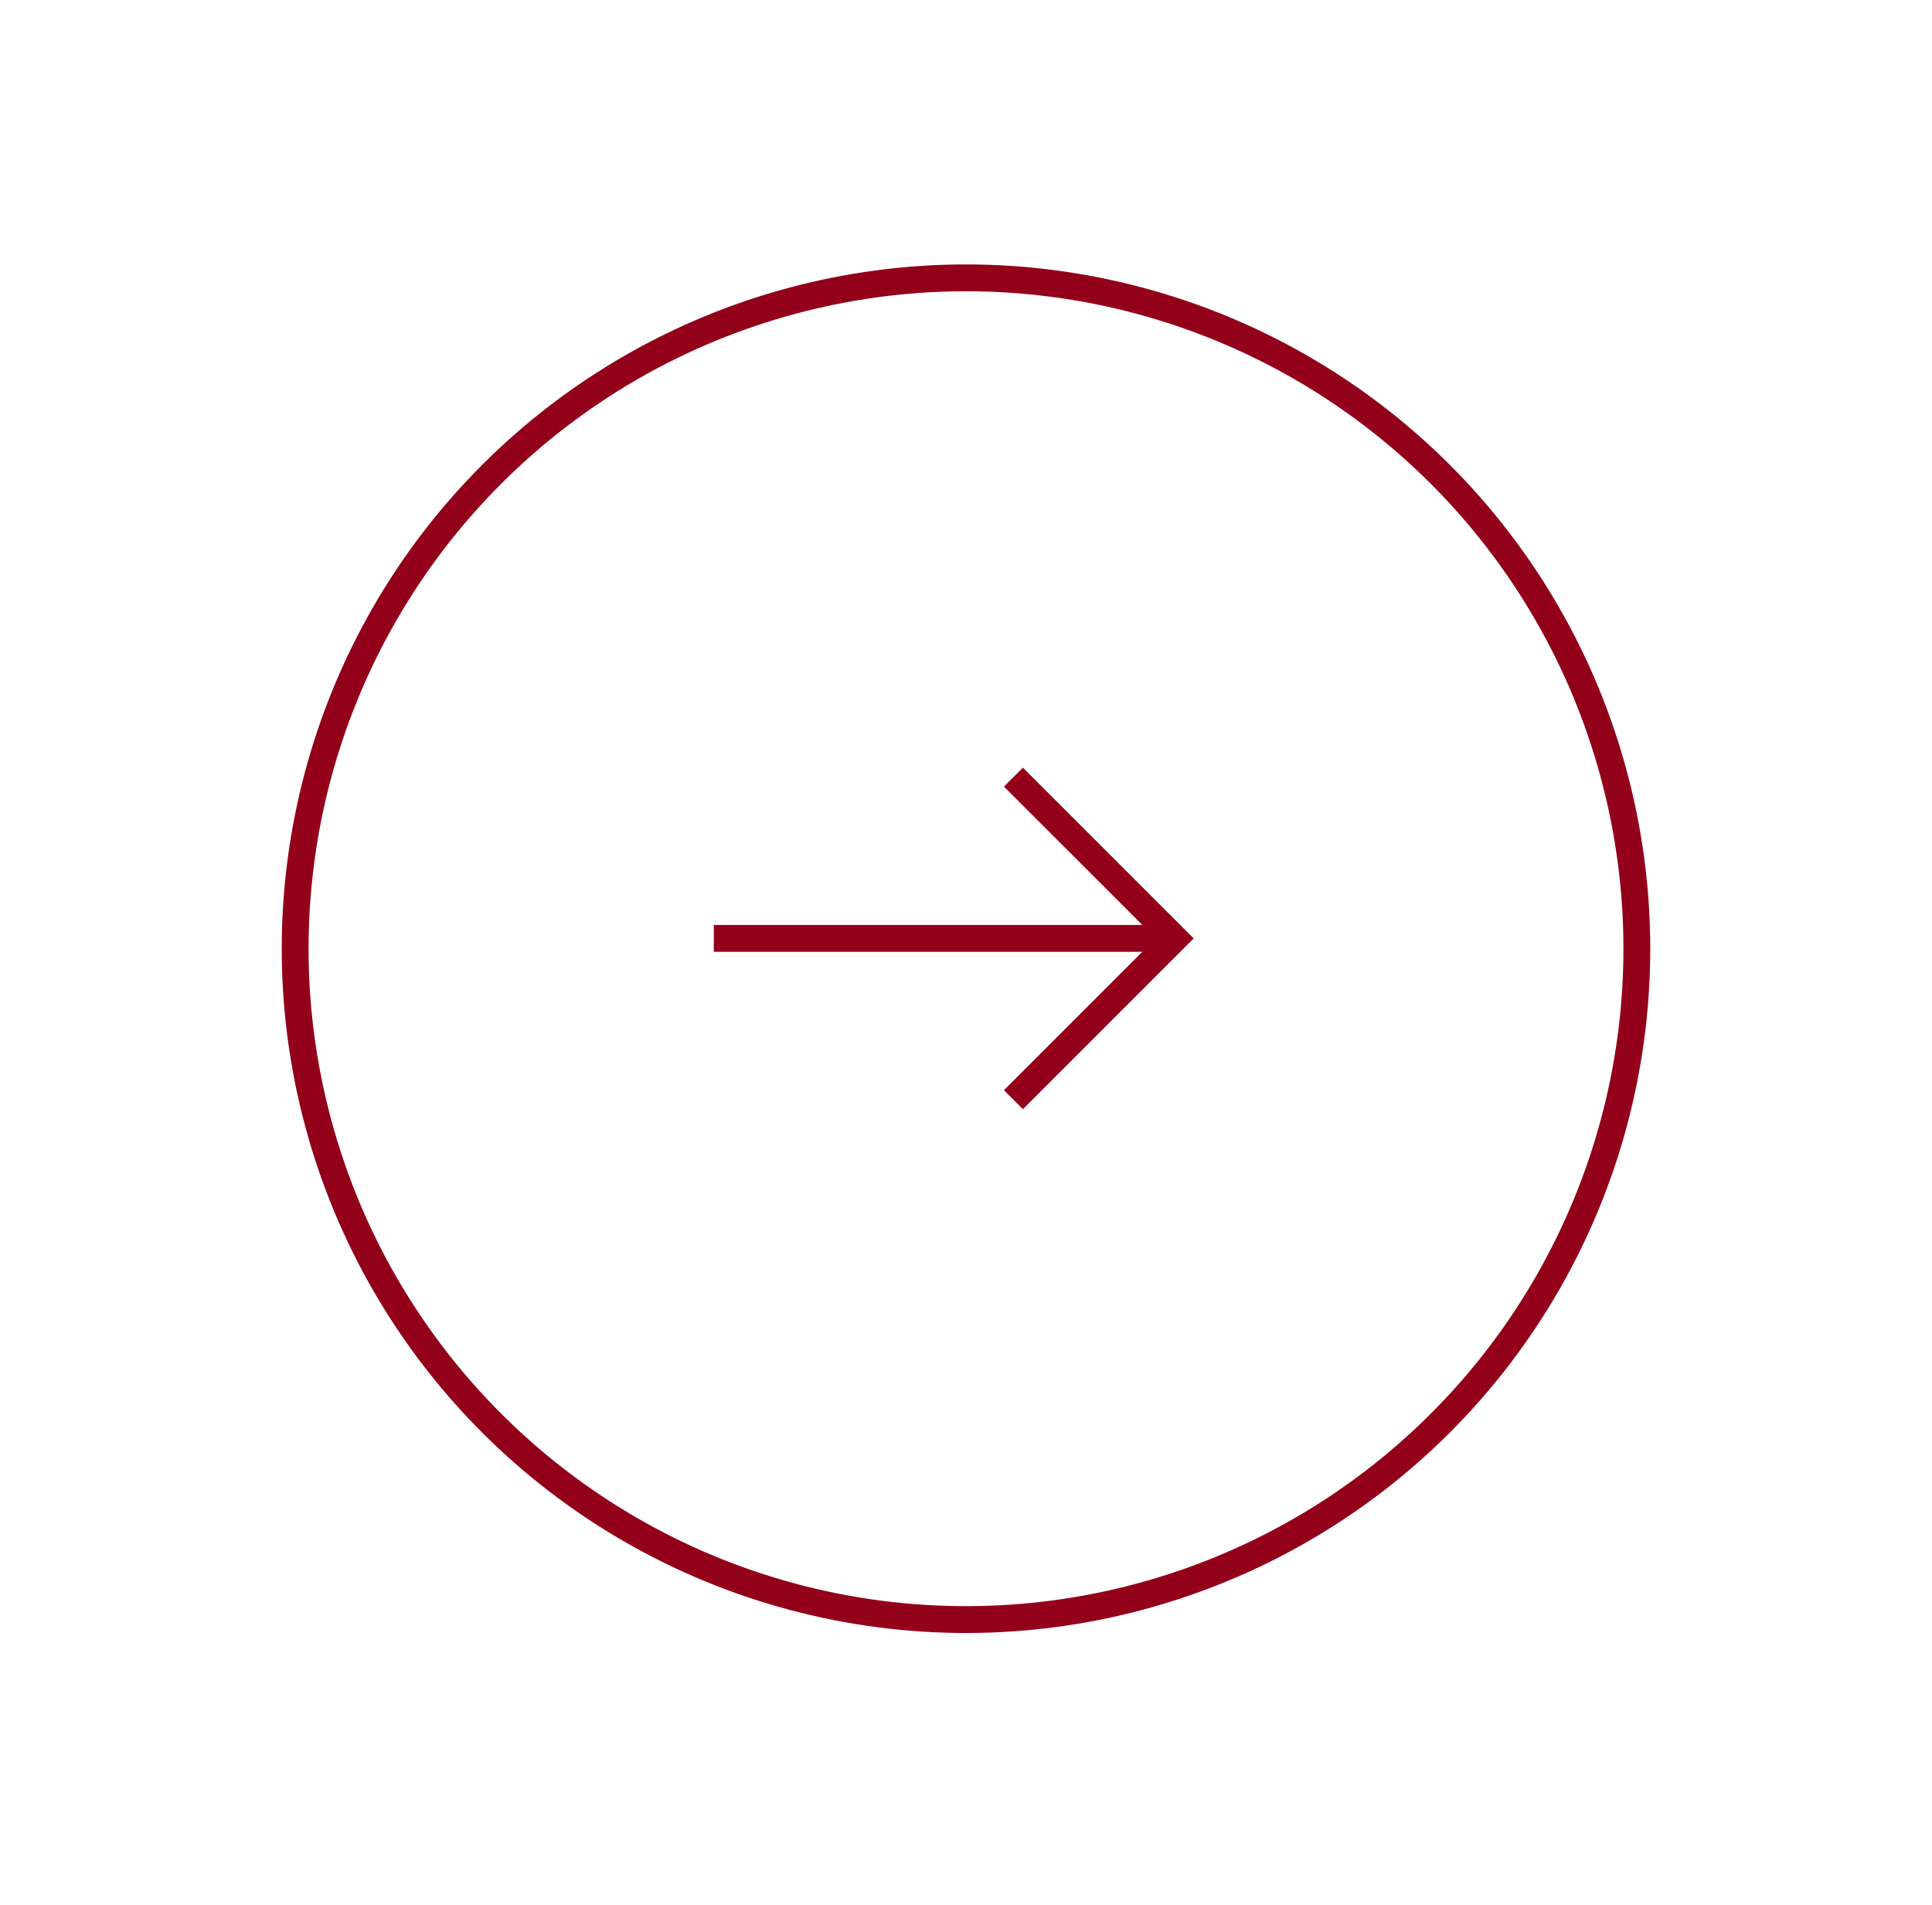 <?xml version="1.0" encoding="UTF-8"?> <svg xmlns="http://www.w3.org/2000/svg" width="72" height="71" viewBox="0 0 72 71" fill="none"> <path d="M26.601 35.471L26.601 34.47H42.571L37.414 29.314L38.121 28.607L44.485 34.971L38.121 41.335L37.414 40.628L42.571 35.471L26.601 35.471Z" fill="#93001A"></path> <ellipse cx="36" cy="35.355" rx="25" ry="25" transform="rotate(45 36 35.355)" stroke="#93001A"></ellipse> </svg> 